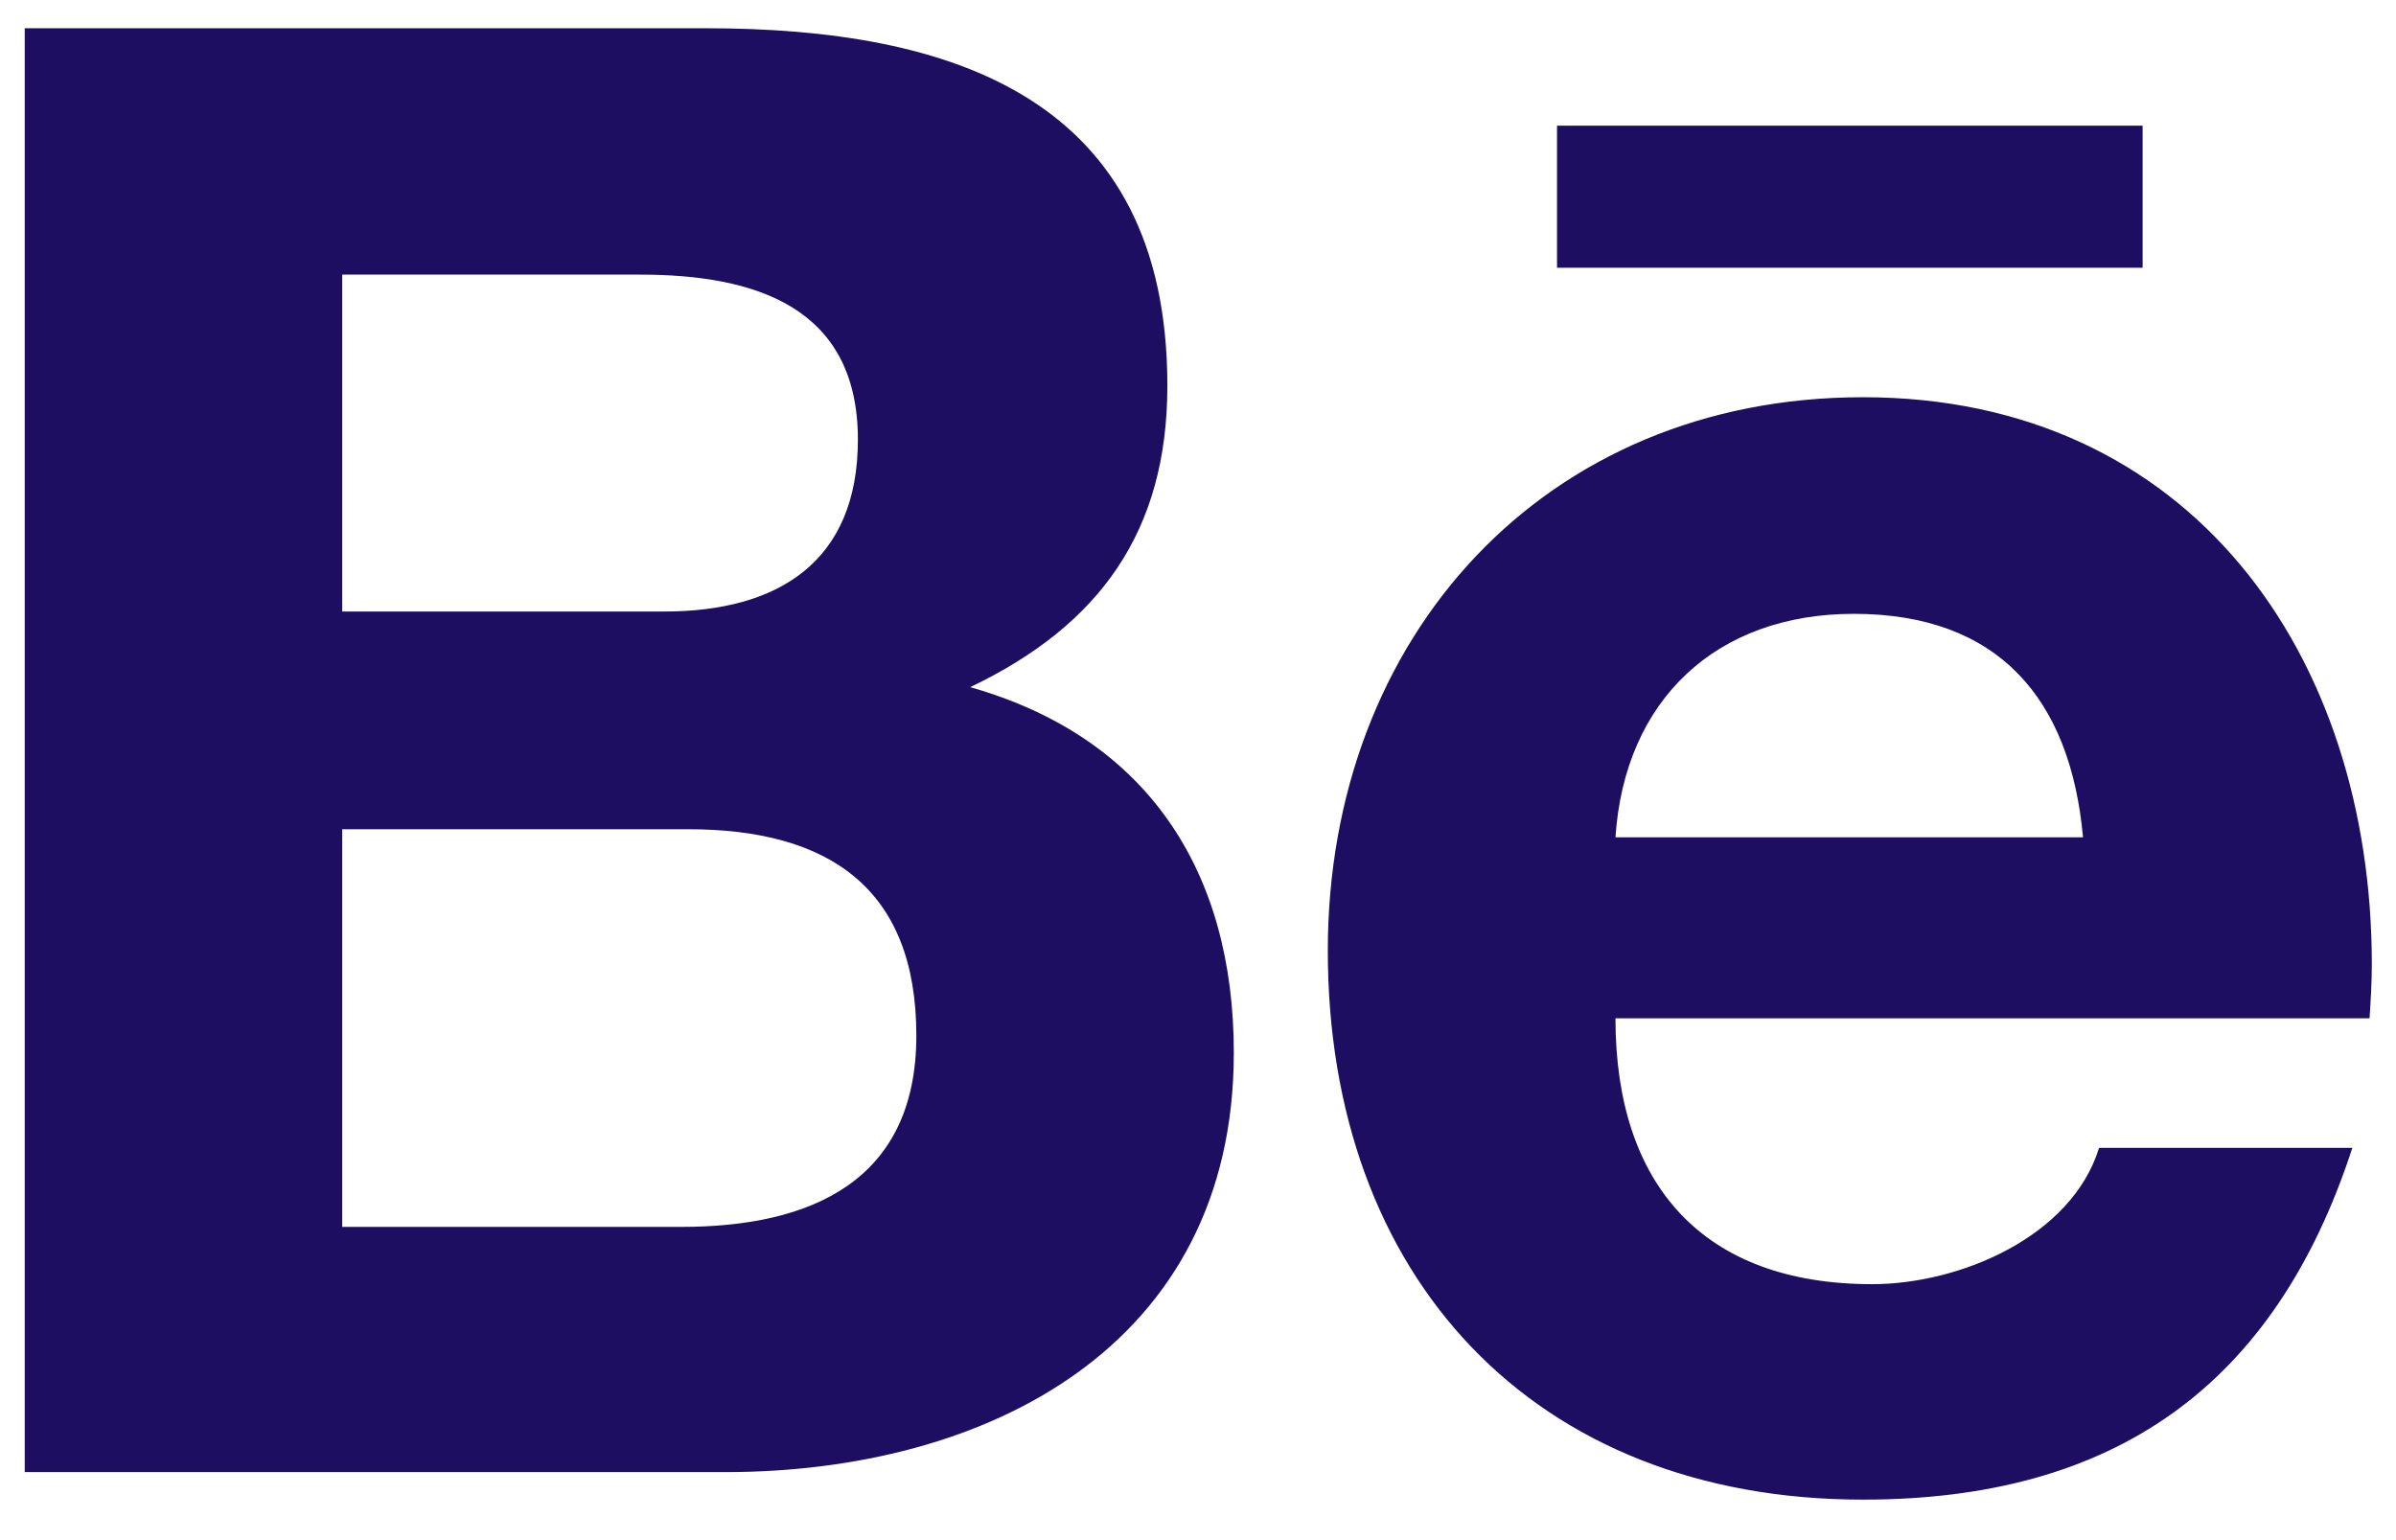 <svg width="56" height="36" viewBox="0 0 56 36" fill="none" xmlns="http://www.w3.org/2000/svg">
<path d="M50.078 2.937V6.258H36.391V2.937H50.078ZM43.328 14.348C46.703 14.348 48.391 16.33 48.685 19.571H37.757C37.971 16.357 40.114 14.348 43.328 14.348ZM43.757 30.017C39.819 30.017 37.757 27.714 37.757 23.803H55.382C55.408 23.401 55.435 22.973 55.435 22.544C55.435 15.312 51.203 9.285 43.542 9.285C36.096 9.285 31.034 14.883 31.034 22.223C31.034 29.83 35.828 35.053 43.542 35.053C49.382 35.053 53.158 32.428 54.98 26.83H49.06C48.417 28.919 45.792 30.017 43.757 30.017ZM7.998 28.678V19.383H16.087C19.355 19.383 21.417 20.749 21.417 24.205C21.417 27.607 18.953 28.678 15.926 28.678H7.998ZM7.998 14.294V6.419H14.962C17.641 6.419 20.051 7.169 20.051 10.276C20.051 13.142 18.176 14.294 15.525 14.294H7.998ZM0.578 0.66V34.41H16.944C23.078 34.41 28.837 31.464 28.837 24.607C28.837 20.374 26.828 17.241 22.676 16.062C25.703 14.616 27.284 12.419 27.284 9.017C27.284 2.294 22.275 0.66 16.489 0.66H0.578Z" fill="#1E0E62"/>
</svg>
